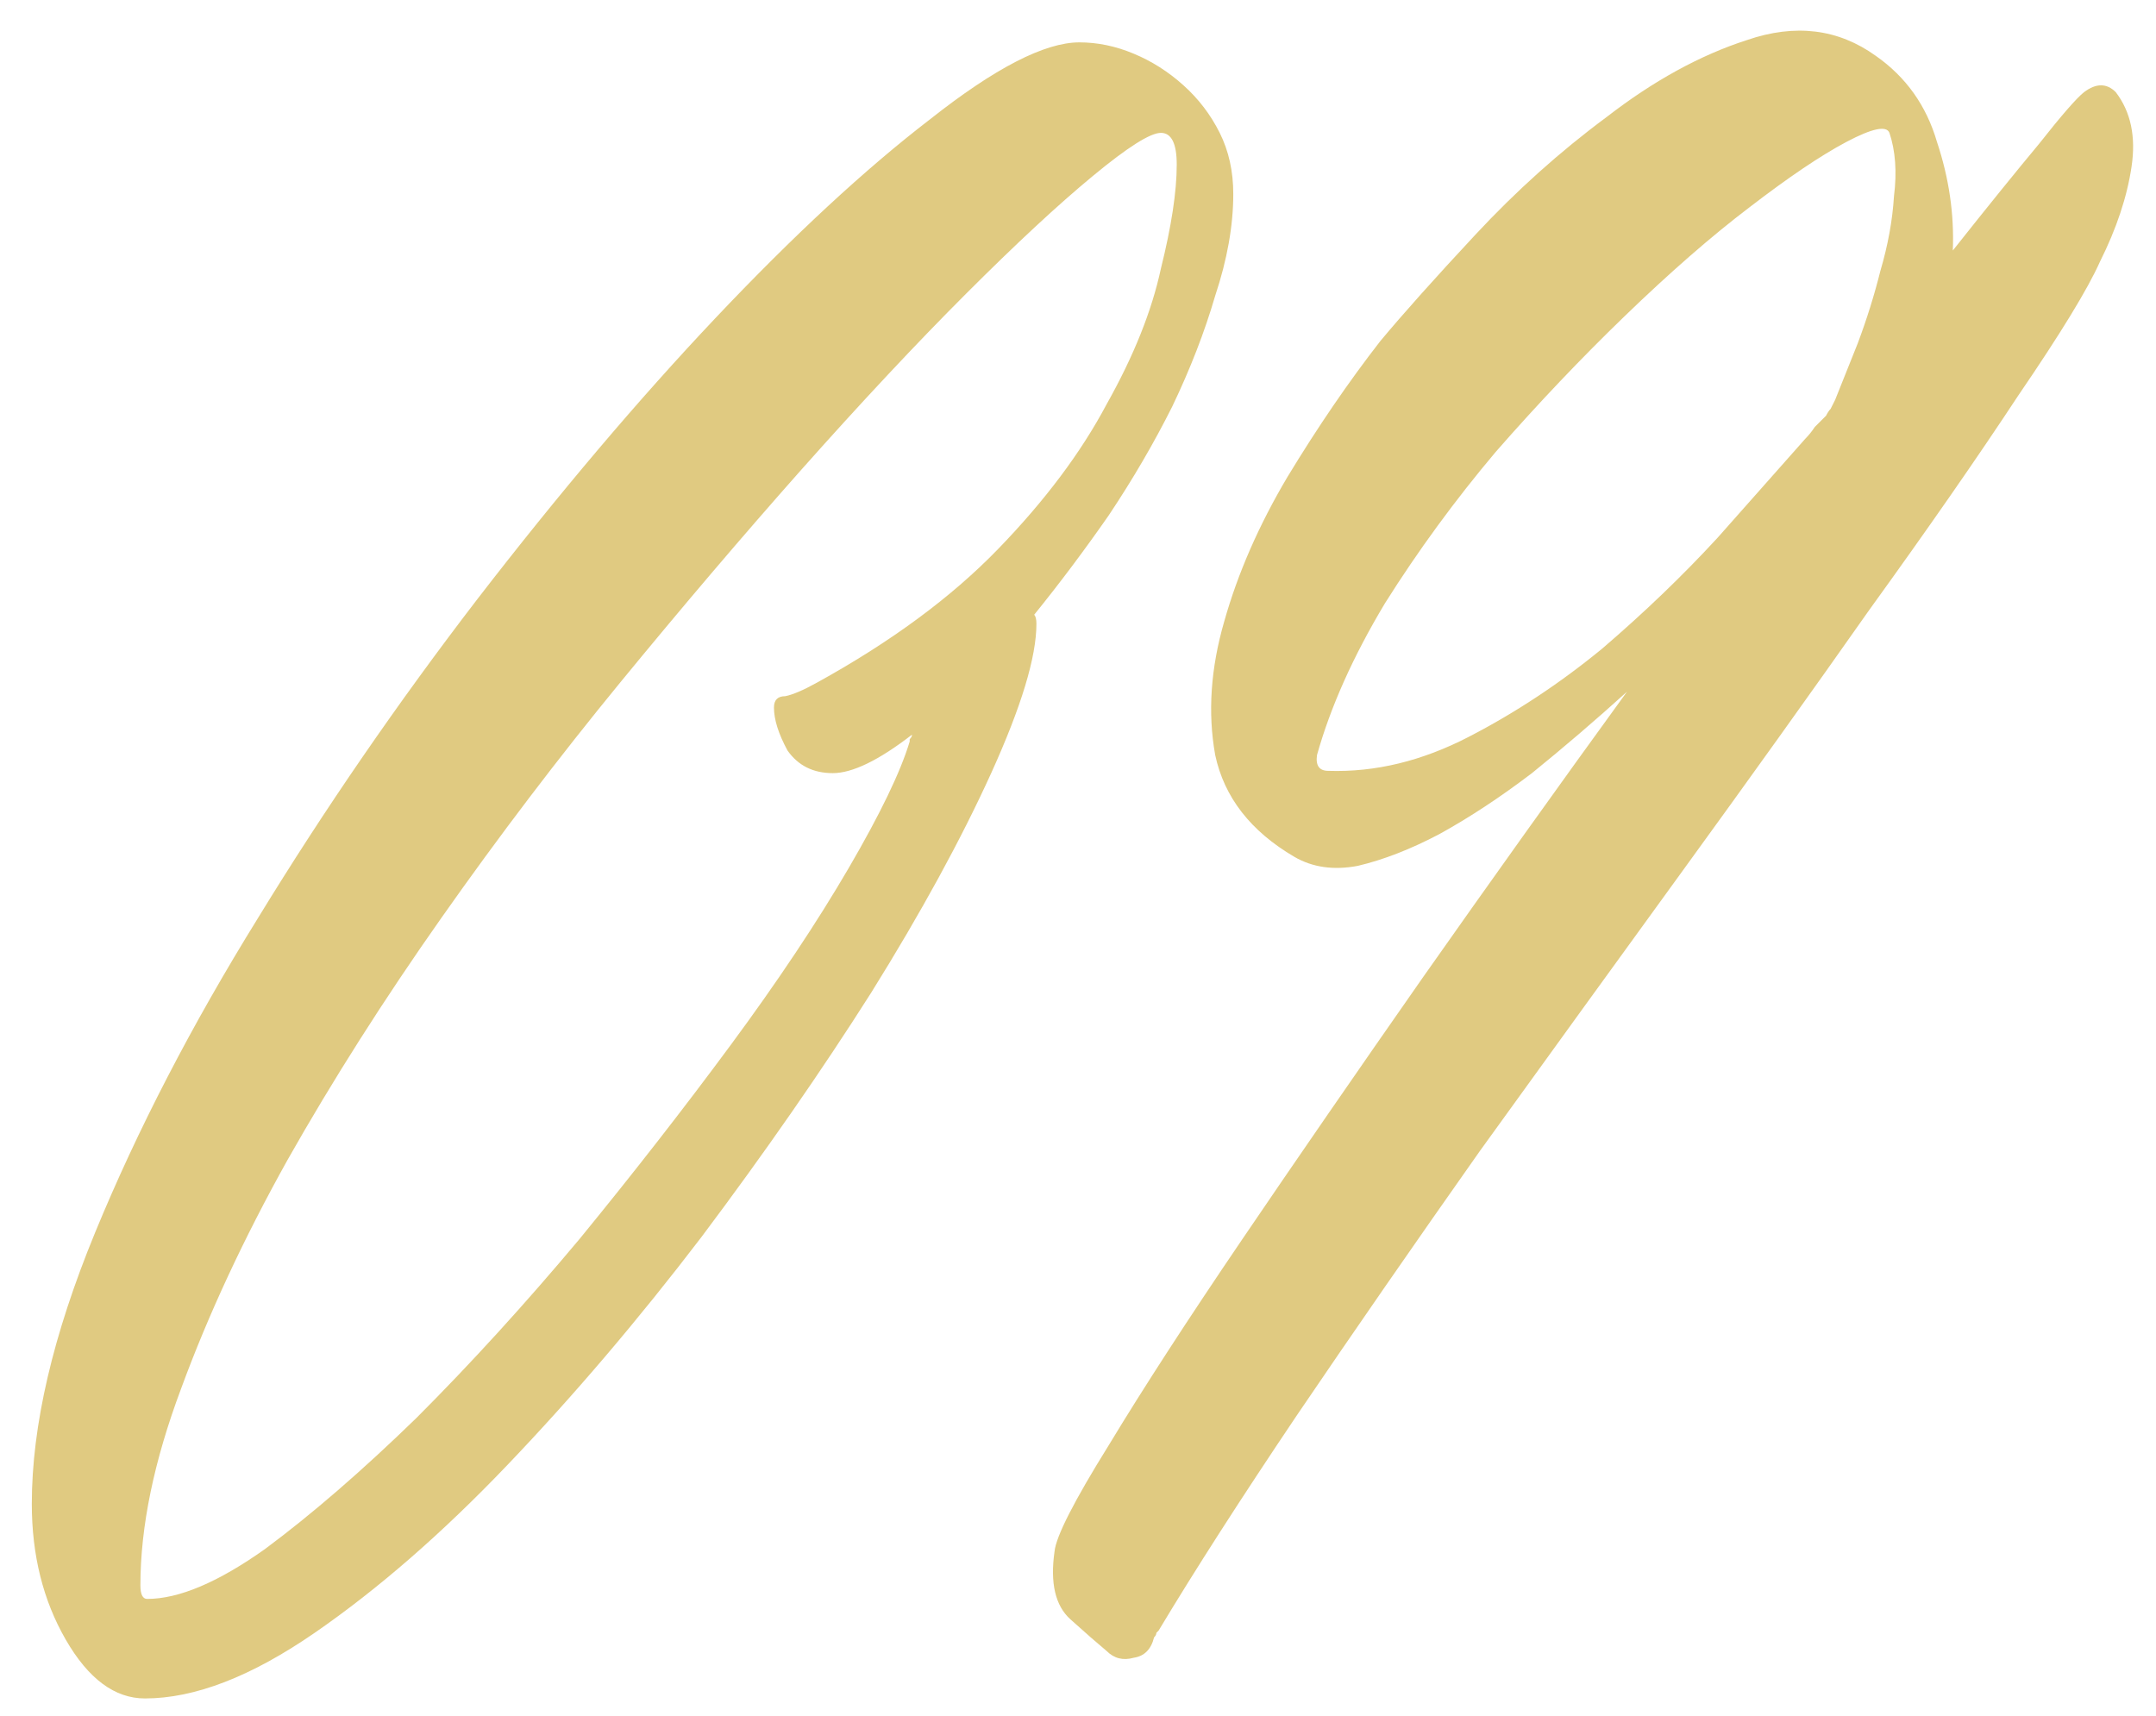<?xml version="1.0" encoding="UTF-8"?> <svg xmlns="http://www.w3.org/2000/svg" width="49" height="39" viewBox="0 0 49 39" fill="none"><path d="M28.029 4.408C28.029 5.128 27.892 5.899 27.618 6.722C27.378 7.545 27.052 8.385 26.641 9.242C26.229 10.065 25.749 10.888 25.201 11.71C24.652 12.499 24.087 13.253 23.504 13.973C23.538 14.007 23.555 14.076 23.555 14.179C23.555 14.933 23.212 16.064 22.527 17.573C21.841 19.081 20.933 20.744 19.801 22.561C18.67 24.344 17.384 26.195 15.944 28.115C14.505 30 13.03 31.732 11.522 33.309C10.048 34.851 8.591 36.12 7.151 37.114C5.711 38.108 4.425 38.605 3.294 38.605C2.608 38.605 2.008 38.16 1.494 37.268C0.98 36.377 0.723 35.348 0.723 34.183C0.723 32.4 1.203 30.343 2.163 28.012C3.123 25.681 4.357 23.298 5.865 20.864C7.374 18.396 9.036 15.979 10.853 13.613C12.705 11.213 14.505 9.088 16.253 7.237C18.036 5.351 19.664 3.843 21.138 2.711C22.612 1.546 23.744 0.963 24.532 0.963C24.944 0.963 25.355 1.048 25.766 1.22C26.178 1.391 26.555 1.631 26.898 1.94C27.241 2.248 27.515 2.608 27.721 3.02C27.926 3.431 28.029 3.894 28.029 4.408ZM3.345 36.343C4.065 36.343 4.957 35.965 6.02 35.211C7.082 34.423 8.231 33.429 9.465 32.229C10.699 30.994 11.933 29.64 13.168 28.166C14.402 26.658 15.55 25.184 16.613 23.744C17.676 22.304 18.567 20.967 19.287 19.733C20.007 18.498 20.47 17.538 20.675 16.853C20.675 16.819 20.675 16.801 20.675 16.801C20.71 16.767 20.727 16.733 20.727 16.699C19.973 17.281 19.373 17.573 18.927 17.573C18.481 17.573 18.139 17.401 17.898 17.059C17.693 16.681 17.59 16.356 17.59 16.081C17.59 15.91 17.676 15.824 17.847 15.824C18.018 15.79 18.259 15.687 18.567 15.516C20.247 14.59 21.618 13.579 22.681 12.482C23.744 11.385 24.567 10.288 25.149 9.191C25.766 8.094 26.178 7.065 26.384 6.105C26.623 5.145 26.744 4.357 26.744 3.74C26.744 3.26 26.623 3.02 26.384 3.02C26.143 3.02 25.629 3.345 24.841 3.997C24.052 4.648 23.092 5.54 21.961 6.671C20.83 7.802 19.578 9.139 18.207 10.682C16.87 12.19 15.499 13.802 14.093 15.516C12.688 17.23 11.333 19.013 10.031 20.864C8.728 22.715 7.562 24.549 6.534 26.366C5.54 28.149 4.734 29.88 4.117 31.56C3.5 33.206 3.191 34.697 3.191 36.034C3.191 36.24 3.243 36.343 3.345 36.343ZM48.085 2.094C48.427 2.54 48.547 3.105 48.444 3.791C48.342 4.477 48.102 5.197 47.725 5.951C47.45 6.568 46.833 7.579 45.873 8.985C44.948 10.39 43.816 12.019 42.479 13.87C41.177 15.722 39.754 17.71 38.211 19.835C36.668 21.961 35.143 24.069 33.634 26.161C32.16 28.252 30.772 30.257 29.469 32.177C28.201 34.063 27.155 35.691 26.332 37.063C26.298 37.097 26.281 37.114 26.281 37.114C26.281 37.148 26.264 37.183 26.229 37.217C26.161 37.491 26.006 37.645 25.766 37.68C25.526 37.748 25.321 37.697 25.149 37.525C24.944 37.354 24.669 37.114 24.327 36.806C23.984 36.497 23.864 35.983 23.967 35.263C24.001 34.92 24.412 34.114 25.201 32.846C25.989 31.543 27.001 29.983 28.235 28.166C29.469 26.349 30.84 24.361 32.349 22.201C33.892 20.007 35.434 17.847 36.977 15.722C36.257 16.373 35.537 16.99 34.817 17.573C34.097 18.121 33.394 18.584 32.709 18.961C32.057 19.304 31.44 19.544 30.857 19.681C30.309 19.784 29.829 19.715 29.418 19.476C28.423 18.893 27.823 18.121 27.618 17.161C27.446 16.201 27.515 15.19 27.823 14.127C28.132 13.03 28.612 11.933 29.263 10.836C29.949 9.705 30.652 8.676 31.372 7.751C31.886 7.134 32.606 6.328 33.532 5.334C34.457 4.34 35.451 3.448 36.514 2.66C37.577 1.837 38.64 1.254 39.702 0.911C40.8 0.534 41.776 0.654 42.634 1.271C43.319 1.751 43.782 2.403 44.022 3.225C44.296 4.048 44.416 4.871 44.382 5.694C45.17 4.7 45.822 3.894 46.336 3.277C46.85 2.625 47.193 2.231 47.365 2.094C47.639 1.888 47.879 1.888 48.085 2.094ZM30.189 17.521C31.252 17.556 32.315 17.299 33.377 16.75C34.44 16.201 35.451 15.533 36.411 14.745C37.371 13.922 38.245 13.082 39.034 12.225C39.822 11.333 40.491 10.579 41.039 9.962C41.108 9.893 41.177 9.808 41.245 9.705C41.348 9.602 41.434 9.516 41.502 9.448C41.536 9.379 41.571 9.328 41.605 9.293C41.639 9.225 41.674 9.156 41.708 9.088C41.845 8.745 42.017 8.316 42.222 7.802C42.428 7.254 42.599 6.705 42.736 6.157C42.908 5.574 43.011 5.008 43.045 4.46C43.114 3.911 43.079 3.431 42.942 3.02C42.874 2.848 42.548 2.917 41.965 3.225C41.382 3.534 40.645 4.031 39.754 4.717C38.897 5.368 37.954 6.191 36.925 7.185C35.931 8.145 34.954 9.174 33.994 10.271C33.069 11.368 32.229 12.516 31.474 13.716C30.755 14.916 30.24 16.064 29.932 17.161C29.898 17.401 29.983 17.521 30.189 17.521Z" fill="#E0CA81"></path></svg> 